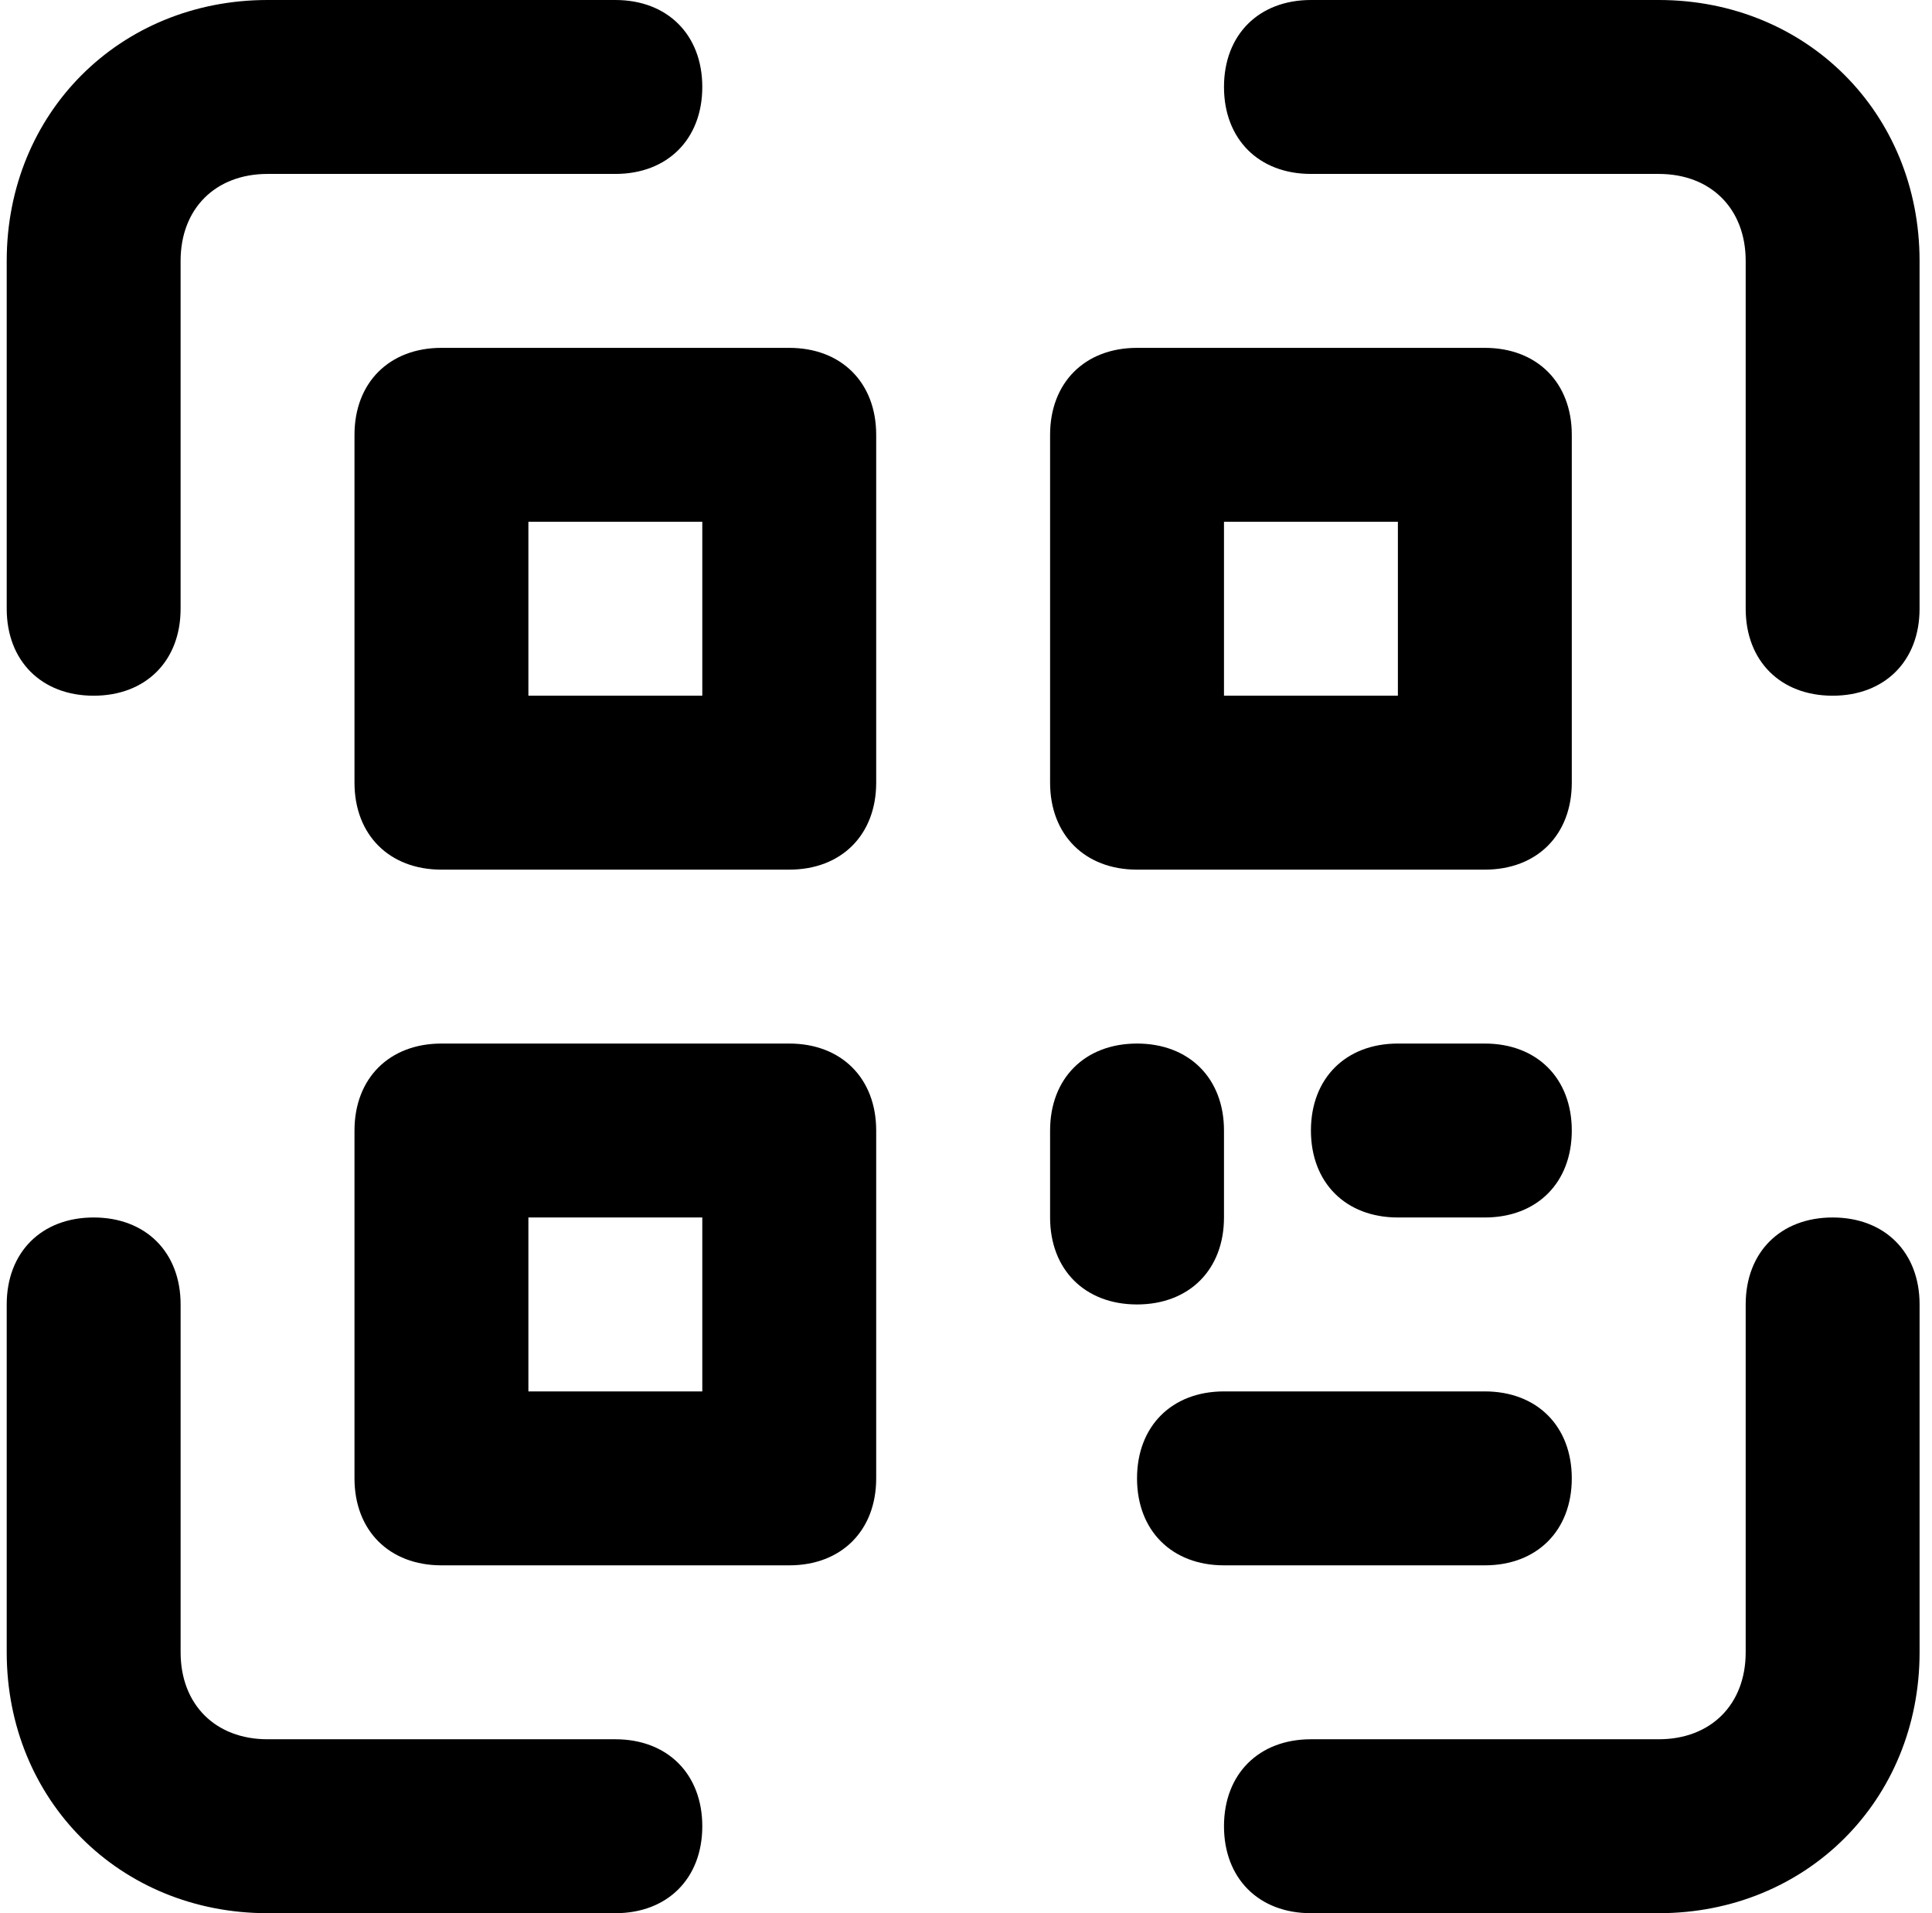 <svg width="101" height="100" viewBox="0 0 101 100" fill="none" xmlns="http://www.w3.org/2000/svg">
<g clip-path="url(#clip0_302_345)">
<path d="M4.896 36.364C2.169 36.364 0.351 34.545 0.351 31.818V13.636C0.351 5.909 6.26 0 13.987 0H32.169C34.896 0 36.714 1.818 36.714 4.545C36.714 7.273 34.896 9.091 32.169 9.091H13.987C11.26 9.091 9.441 10.909 9.441 13.636V31.818C9.442 34.545 7.623 36.364 4.896 36.364Z" fill="black"/>
<path d="M95.805 36.364C93.078 36.364 91.26 34.545 91.26 31.818V13.636C91.26 10.909 89.441 9.091 86.714 9.091H68.532C65.805 9.091 63.987 7.273 63.987 4.545C63.987 1.818 65.805 0 68.532 0H86.714C94.441 0 100.35 5.909 100.35 13.636V31.818C100.351 34.545 98.532 36.364 95.805 36.364Z" fill="black"/>
<path d="M32.169 100H13.987C6.26 100 0.351 94.091 0.351 86.364V68.182C0.351 65.455 2.169 63.636 4.896 63.636C7.623 63.636 9.442 65.455 9.442 68.182V86.364C9.442 89.091 11.26 90.909 13.987 90.909H32.169C34.896 90.909 36.714 92.728 36.714 95.455C36.714 98.182 34.896 100 32.169 100Z" fill="black"/>
<path d="M86.714 100H68.532C65.805 100 63.987 98.182 63.987 95.454C63.987 92.727 65.805 90.909 68.532 90.909H86.714C89.441 90.909 91.26 89.091 91.26 86.364V68.182C91.26 65.454 93.078 63.636 95.805 63.636C98.532 63.636 100.351 65.454 100.351 68.182V86.364C100.35 94.091 94.441 100 86.714 100Z" fill="black"/>
<path d="M41.26 45.455H23.078C20.351 45.455 18.532 43.636 18.532 40.909V22.727C18.532 20 20.351 18.182 23.078 18.182H41.26C43.987 18.182 45.805 20 45.805 22.727V40.909C45.805 43.636 43.987 45.455 41.26 45.455ZM27.623 36.364H36.714V27.273H27.623V36.364Z" fill="black"/>
<path d="M41.26 81.818H23.078C20.351 81.818 18.532 80 18.532 77.273V59.091C18.532 56.364 20.351 54.545 23.078 54.545H41.26C43.987 54.545 45.805 56.364 45.805 59.091V77.273C45.805 80 43.987 81.818 41.26 81.818ZM27.623 72.727H36.714V63.636H27.623V72.727Z" fill="black"/>
<path d="M77.623 45.455H59.441C56.714 45.455 54.896 43.636 54.896 40.909V22.727C54.896 20 56.714 18.182 59.441 18.182H77.623C80.351 18.182 82.169 20 82.169 22.727V40.909C82.169 43.636 80.351 45.455 77.623 45.455ZM63.987 36.364H73.078V27.273H63.987V36.364Z" fill="black"/>
<path d="M59.441 68.182C56.714 68.182 54.896 66.364 54.896 63.636V59.091C54.896 56.364 56.714 54.545 59.441 54.545C62.169 54.545 63.987 56.364 63.987 59.091V63.636C63.987 66.364 62.169 68.182 59.441 68.182Z" fill="black"/>
<path d="M77.623 63.636H73.078C70.35 63.636 68.532 61.818 68.532 59.091C68.532 56.364 70.35 54.545 73.078 54.545H77.623C80.35 54.545 82.169 56.364 82.169 59.091C82.169 61.818 80.35 63.636 77.623 63.636Z" fill="black"/>
<path d="M77.623 81.818H63.987C61.26 81.818 59.441 80 59.441 77.273C59.441 74.545 61.26 72.727 63.987 72.727H77.623C80.35 72.727 82.169 74.545 82.169 77.273C82.169 80 80.35 81.818 77.623 81.818Z" fill="black"/>
</g>
<defs>
<clipPath id="clip0_302_345">
<rect width="100" height="100" fill="white" transform="translate(0.351)"/>
</clipPath>
</defs>
</svg>
